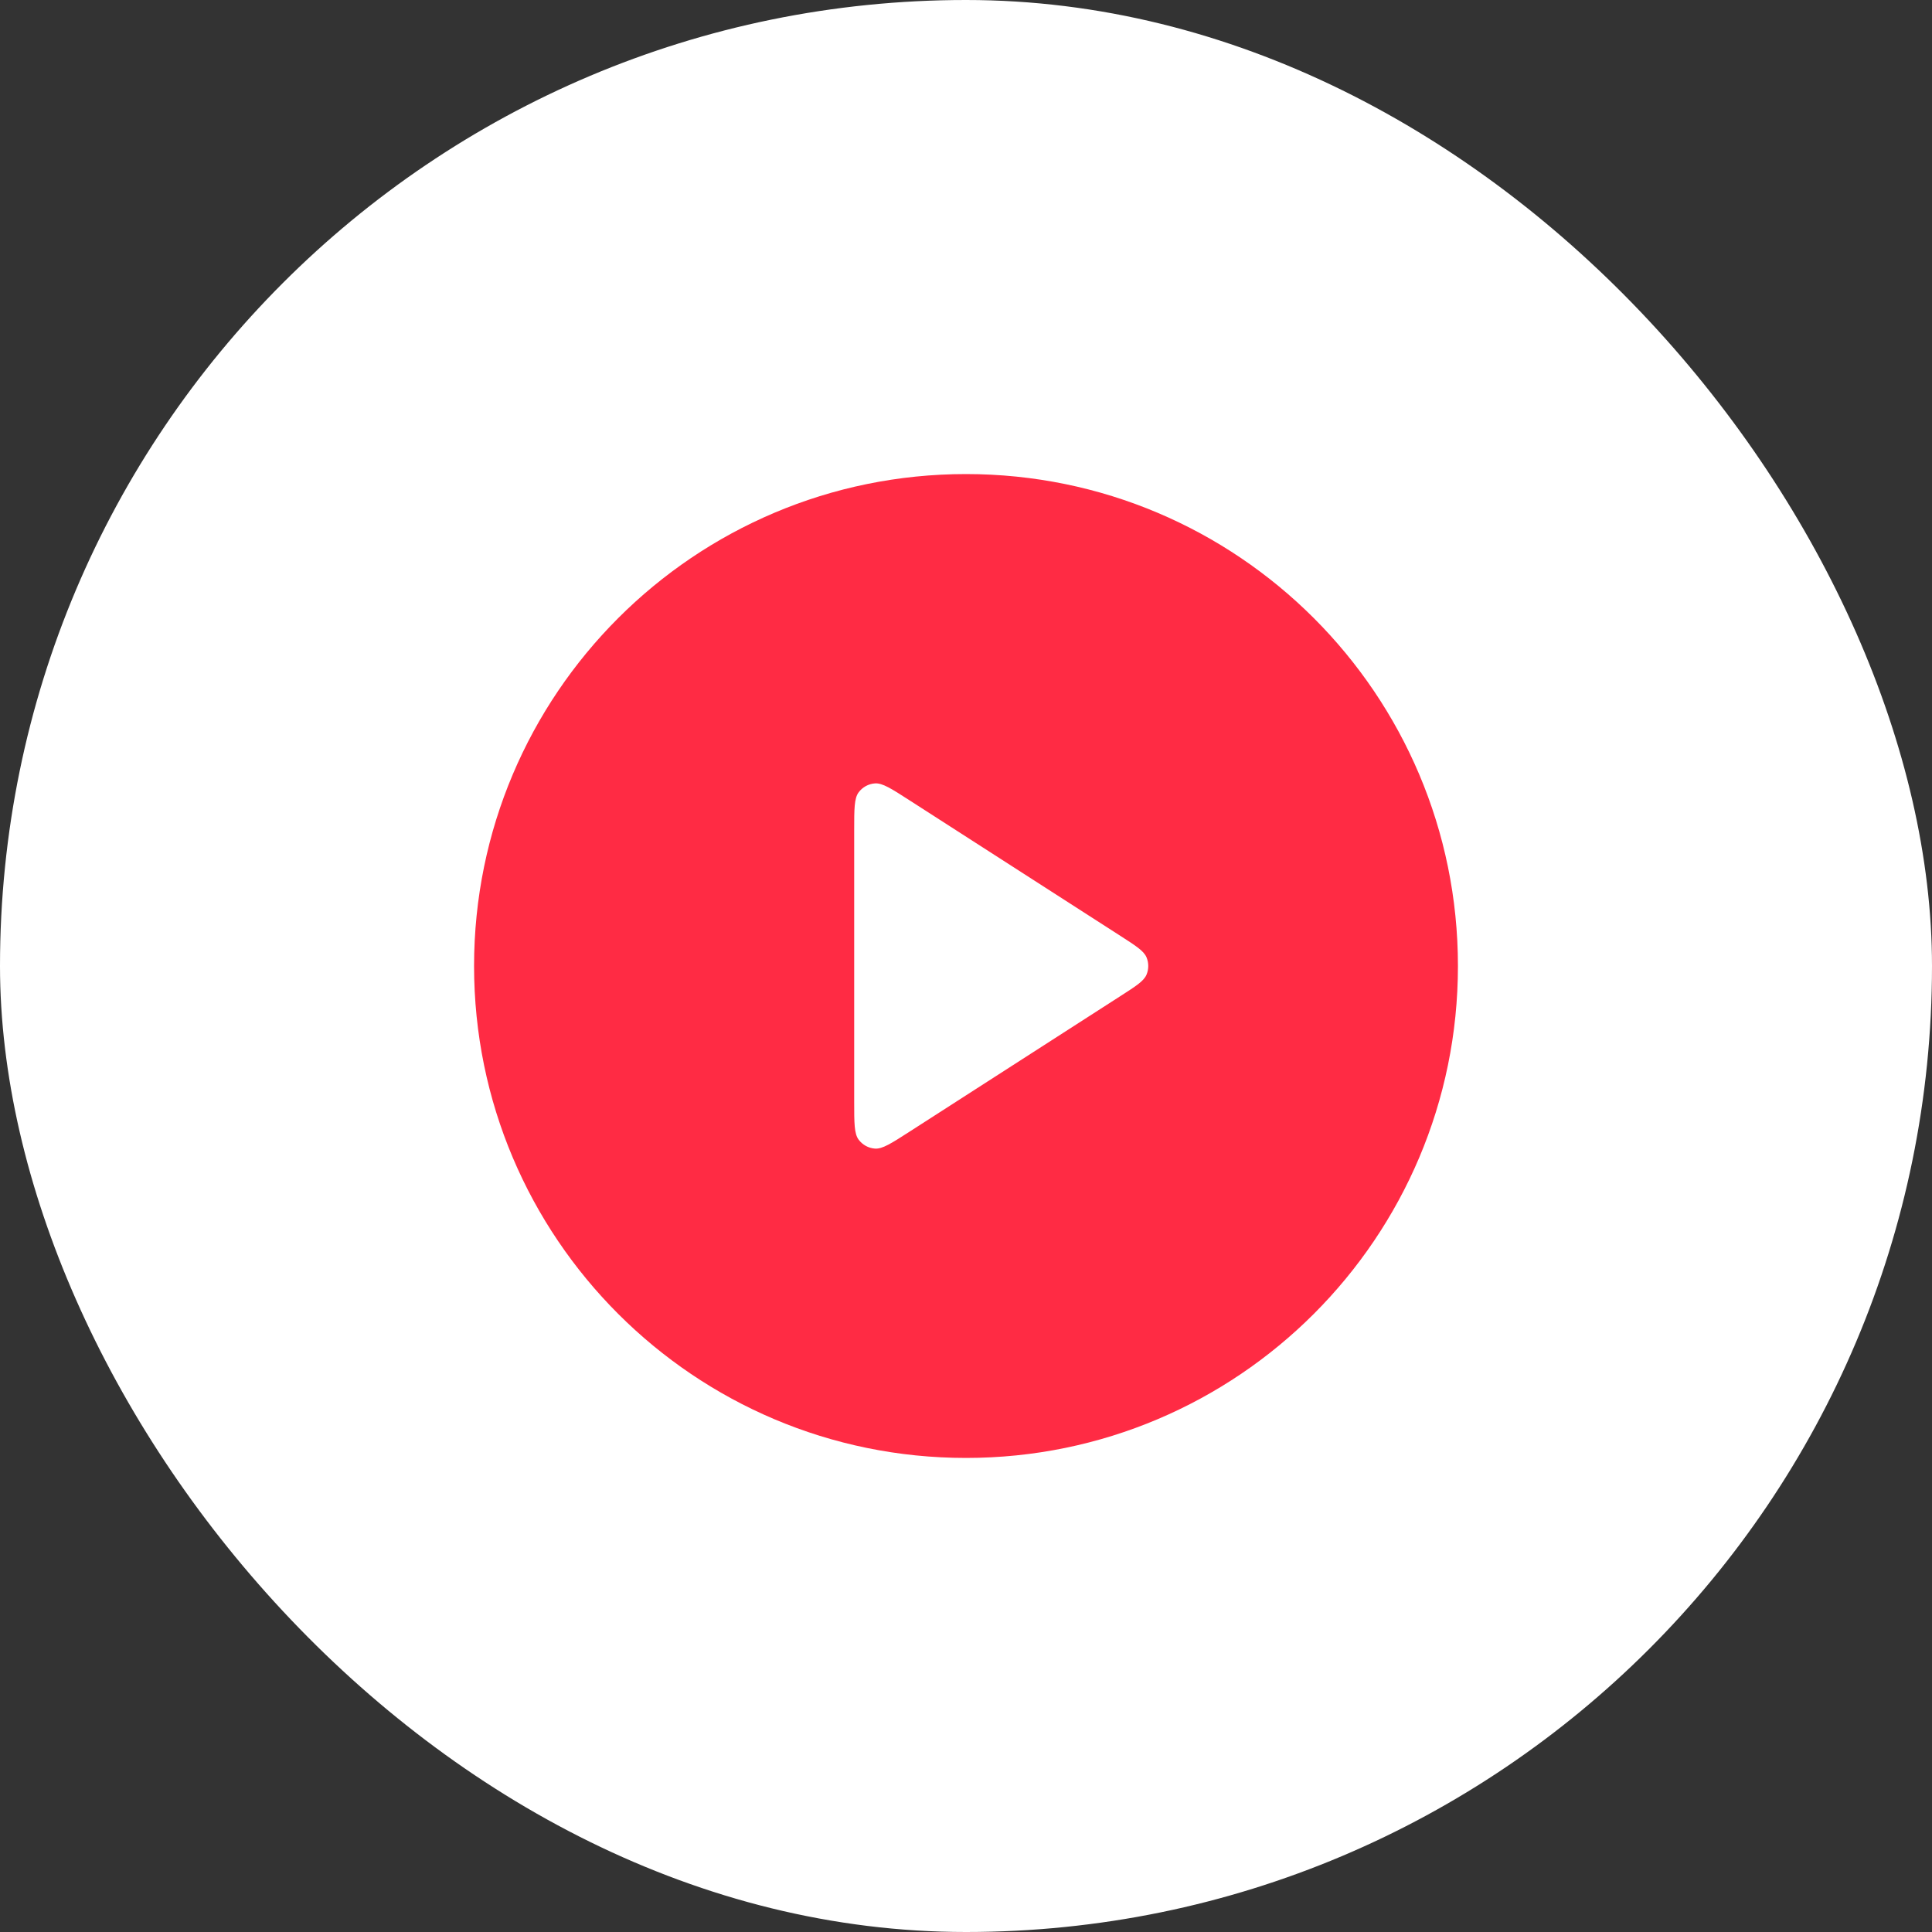 <svg width="72" height="72" viewBox="0 0 72 72" fill="none" xmlns="http://www.w3.org/2000/svg">
<rect x="0" y="0" width="72" height="72" fill="#333333" stroke="none"/>
<rect width="72" height="72" rx="36" fill="white"/>
<path fill-rule="evenodd" clip-rule="evenodd" d="M36 17.667C25.875 17.667 17.667 25.875 17.667 36C17.667 46.125 25.875 54.333 36 54.333C46.125 54.333 54.333 46.125 54.333 36C54.333 25.875 46.125 17.667 36 17.667ZM32 29.527C31.833 29.749 31.833 30.147 31.833 30.942V41.058C31.833 41.853 31.833 42.251 32 42.473C32.145 42.666 32.366 42.788 32.607 42.805C32.884 42.825 33.219 42.609 33.888 42.179L41.755 37.121C42.336 36.748 42.626 36.562 42.727 36.324C42.814 36.117 42.814 35.883 42.727 35.676C42.626 35.438 42.336 35.252 41.755 34.878L33.888 29.821C33.219 29.39 32.884 29.175 32.607 29.195C32.366 29.212 32.145 29.333 32 29.527Z" fill="#FF2B44"/>
</svg>
